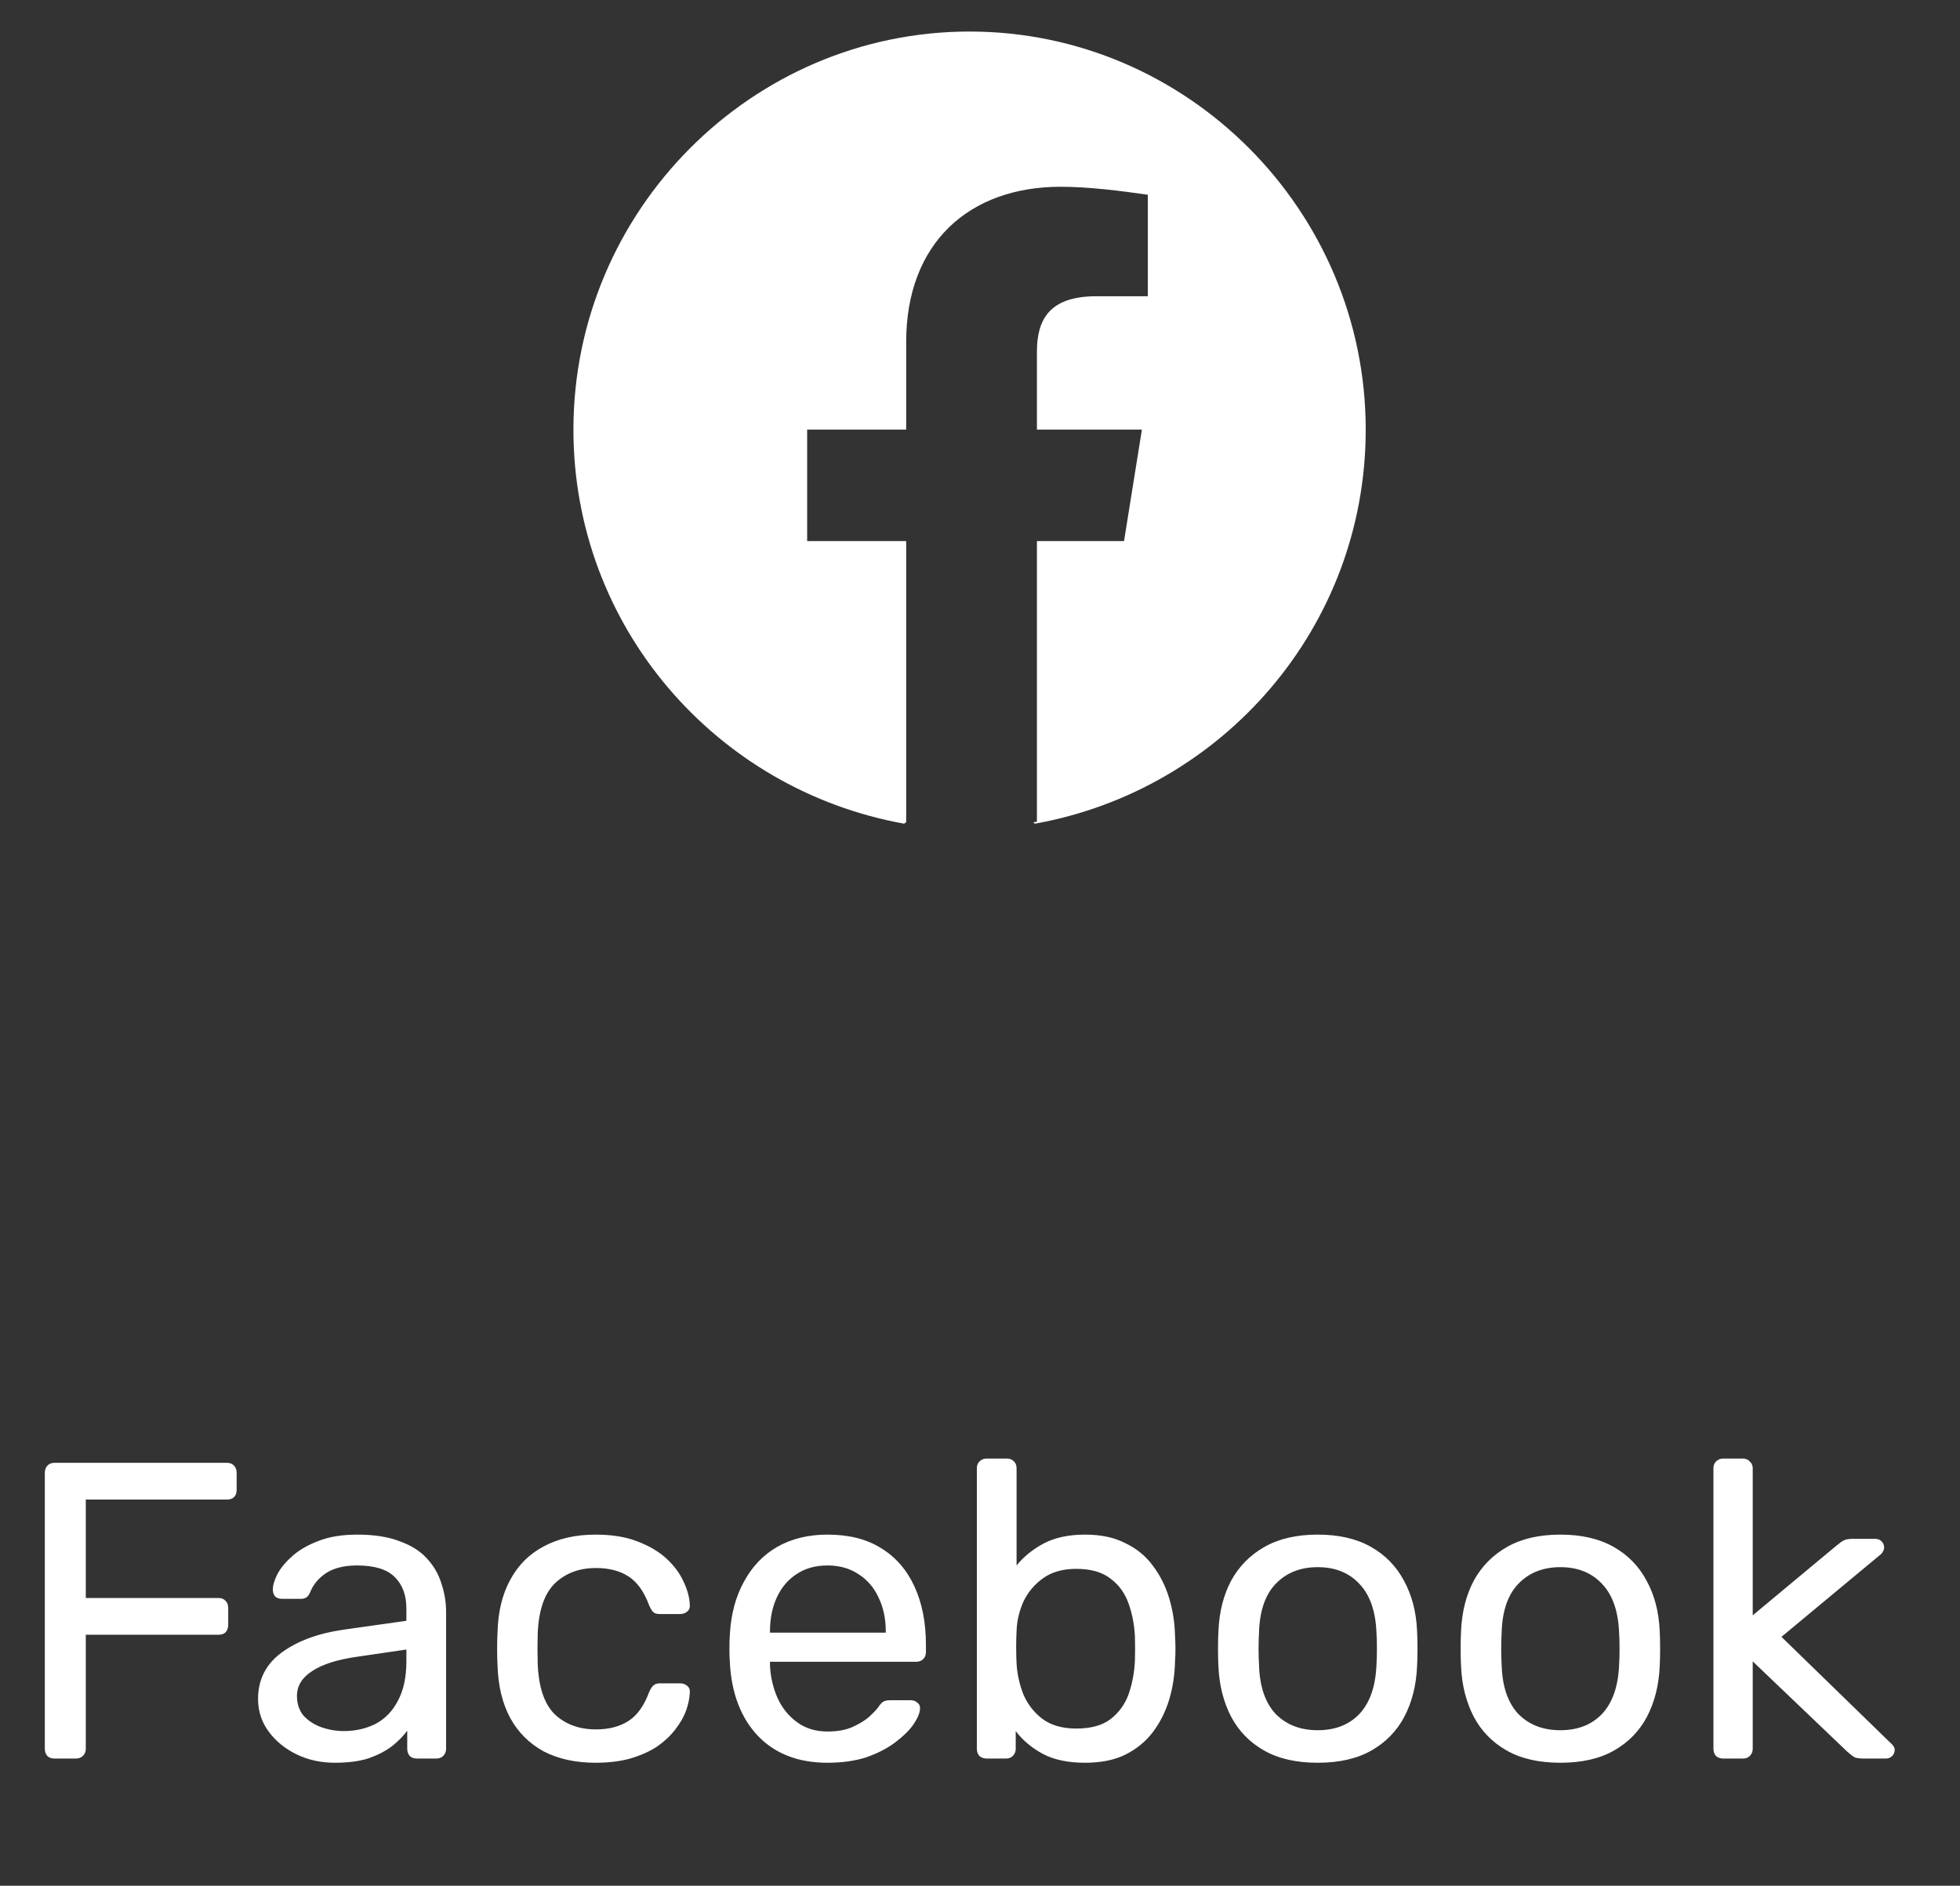 <svg xmlns="http://www.w3.org/2000/svg" width="53" height="51" viewBox="0 0 53 51" fill="none"><rect x="0" y="0" width="53" height="51" fill="#333333" stroke="none"/><path fill-rule="evenodd" clip-rule="evenodd" d="M15.506 11.619C15.506 16.948 19.362 21.362 24.45 22.277L24.514 22.225C24.511 22.224 24.507 22.224 24.504 22.223V14.633H21.826V11.619H24.504V9.25C24.504 6.559 26.218 5.051 28.682 5.051C29.431 5.051 30.288 5.159 31.038 5.267V8.012H29.646C28.36 8.012 28.039 8.658 28.039 9.519V11.619H30.878L30.395 14.633H28.039V22.223C28.006 22.229 27.973 22.235 27.94 22.24L27.985 22.277C33.074 21.362 36.93 16.948 36.93 11.619C36.93 5.698 32.109 0.853 26.218 0.853C20.326 0.853 15.506 5.698 15.506 11.619Z" fill="white"></path><path d="M1.475 47.56C1.391 47.56 1.326 47.537 1.28 47.491C1.235 47.438 1.212 47.373 1.212 47.297V39.836C1.212 39.752 1.235 39.687 1.28 39.642C1.326 39.588 1.391 39.562 1.475 39.562H6.136C6.22 39.562 6.285 39.588 6.331 39.642C6.376 39.687 6.399 39.752 6.399 39.836V40.293C6.399 40.377 6.376 40.441 6.331 40.487C6.285 40.533 6.22 40.556 6.136 40.556H2.32V43.218H5.908C5.992 43.218 6.056 43.245 6.102 43.298C6.148 43.344 6.171 43.408 6.171 43.492V43.949C6.171 44.026 6.148 44.09 6.102 44.144C6.056 44.189 5.992 44.212 5.908 44.212H2.32V47.297C2.32 47.373 2.294 47.438 2.24 47.491C2.194 47.537 2.13 47.56 2.046 47.56H1.475ZM9.058 47.674C8.677 47.674 8.331 47.598 8.018 47.446C7.706 47.293 7.455 47.088 7.264 46.829C7.074 46.57 6.978 46.276 6.978 45.949C6.978 45.423 7.192 45.004 7.618 44.692C8.045 44.38 8.601 44.174 9.287 44.075L10.989 43.835V43.504C10.989 43.138 10.882 42.852 10.669 42.647C10.463 42.441 10.124 42.338 9.652 42.338C9.309 42.338 9.031 42.407 8.818 42.544C8.612 42.681 8.468 42.856 8.384 43.069C8.338 43.184 8.258 43.241 8.144 43.241H7.63C7.546 43.241 7.481 43.218 7.435 43.172C7.397 43.119 7.378 43.058 7.378 42.989C7.378 42.875 7.42 42.734 7.504 42.567C7.595 42.399 7.733 42.235 7.915 42.075C8.098 41.915 8.331 41.782 8.612 41.675C8.902 41.561 9.252 41.504 9.664 41.504C10.121 41.504 10.505 41.565 10.818 41.687C11.13 41.801 11.374 41.957 11.549 42.155C11.732 42.353 11.861 42.578 11.937 42.83C12.021 43.081 12.063 43.336 12.063 43.595V47.297C12.063 47.373 12.036 47.438 11.983 47.491C11.937 47.537 11.876 47.56 11.8 47.56H11.275C11.191 47.56 11.126 47.537 11.08 47.491C11.035 47.438 11.012 47.373 11.012 47.297V46.806C10.913 46.943 10.78 47.08 10.612 47.217C10.444 47.347 10.235 47.457 9.984 47.548C9.732 47.632 9.424 47.674 9.058 47.674ZM9.298 46.817C9.61 46.817 9.896 46.752 10.155 46.623C10.414 46.486 10.616 46.276 10.761 45.995C10.913 45.713 10.989 45.358 10.989 44.932V44.612L9.664 44.806C9.123 44.882 8.715 45.012 8.441 45.195C8.167 45.37 8.03 45.595 8.03 45.869C8.03 46.082 8.091 46.261 8.212 46.406C8.342 46.543 8.502 46.646 8.692 46.714C8.89 46.783 9.092 46.817 9.298 46.817ZM16.105 47.674C15.564 47.674 15.096 47.571 14.7 47.366C14.311 47.152 14.01 46.852 13.797 46.463C13.584 46.067 13.47 45.595 13.454 45.046C13.447 44.932 13.443 44.78 13.443 44.589C13.443 44.399 13.447 44.246 13.454 44.132C13.47 43.584 13.584 43.115 13.797 42.727C14.01 42.331 14.311 42.03 14.7 41.824C15.096 41.611 15.564 41.504 16.105 41.504C16.547 41.504 16.924 41.565 17.236 41.687C17.556 41.809 17.819 41.965 18.025 42.155C18.23 42.346 18.383 42.551 18.482 42.772C18.588 42.993 18.645 43.203 18.653 43.401C18.661 43.477 18.638 43.538 18.585 43.584C18.531 43.629 18.466 43.652 18.39 43.652H17.842C17.766 43.652 17.709 43.637 17.671 43.606C17.632 43.568 17.594 43.508 17.556 43.424C17.419 43.05 17.233 42.788 16.996 42.635C16.76 42.483 16.467 42.407 16.116 42.407C15.659 42.407 15.286 42.548 14.997 42.83C14.715 43.111 14.563 43.565 14.54 44.189C14.532 44.464 14.532 44.73 14.54 44.989C14.563 45.621 14.715 46.078 14.997 46.36C15.286 46.634 15.659 46.772 16.116 46.772C16.467 46.772 16.76 46.695 16.996 46.543C17.233 46.391 17.419 46.128 17.556 45.755C17.594 45.671 17.632 45.614 17.671 45.583C17.709 45.545 17.766 45.526 17.842 45.526H18.39C18.466 45.526 18.531 45.549 18.585 45.595C18.638 45.64 18.661 45.701 18.653 45.778C18.645 45.937 18.611 46.101 18.55 46.269C18.489 46.436 18.39 46.608 18.253 46.783C18.124 46.95 17.96 47.103 17.762 47.24C17.564 47.37 17.324 47.476 17.042 47.56C16.768 47.636 16.456 47.674 16.105 47.674ZM22.375 47.674C21.591 47.674 20.966 47.434 20.501 46.954C20.037 46.467 19.782 45.804 19.736 44.966C19.728 44.867 19.724 44.742 19.724 44.589C19.724 44.429 19.728 44.3 19.736 44.201C19.766 43.66 19.892 43.188 20.113 42.784C20.334 42.373 20.635 42.056 21.016 41.836C21.404 41.615 21.857 41.504 22.375 41.504C22.954 41.504 23.438 41.626 23.826 41.87C24.223 42.114 24.523 42.46 24.729 42.91C24.935 43.359 25.038 43.885 25.038 44.486V44.681C25.038 44.764 25.011 44.829 24.958 44.875C24.912 44.92 24.851 44.943 24.775 44.943H20.821C20.821 44.951 20.821 44.966 20.821 44.989C20.821 45.012 20.821 45.031 20.821 45.046C20.837 45.358 20.905 45.652 21.027 45.926C21.149 46.193 21.324 46.41 21.553 46.577C21.781 46.745 22.055 46.829 22.375 46.829C22.649 46.829 22.878 46.787 23.061 46.703C23.244 46.619 23.392 46.528 23.506 46.429C23.621 46.322 23.697 46.242 23.735 46.189C23.803 46.09 23.857 46.033 23.895 46.017C23.933 45.995 23.994 45.983 24.078 45.983H24.626C24.702 45.983 24.763 46.006 24.809 46.052C24.862 46.09 24.885 46.147 24.878 46.223C24.87 46.337 24.809 46.478 24.695 46.646C24.581 46.806 24.417 46.966 24.203 47.126C23.99 47.286 23.731 47.419 23.427 47.526C23.122 47.625 22.771 47.674 22.375 47.674ZM20.821 44.155H23.952V44.121C23.952 43.778 23.887 43.473 23.758 43.207C23.636 42.94 23.457 42.73 23.221 42.578C22.985 42.418 22.703 42.338 22.375 42.338C22.048 42.338 21.766 42.418 21.53 42.578C21.301 42.73 21.126 42.94 21.004 43.207C20.882 43.473 20.821 43.778 20.821 44.121V44.155ZM29.34 47.674C28.883 47.674 28.502 47.594 28.198 47.434C27.893 47.267 27.649 47.061 27.466 46.817V47.297C27.466 47.373 27.44 47.438 27.386 47.491C27.341 47.537 27.28 47.56 27.204 47.56H26.678C26.602 47.56 26.537 47.537 26.484 47.491C26.438 47.438 26.415 47.373 26.415 47.297V39.71C26.415 39.634 26.438 39.573 26.484 39.527C26.537 39.474 26.602 39.447 26.678 39.447H27.227C27.31 39.447 27.375 39.474 27.421 39.527C27.466 39.573 27.489 39.634 27.489 39.71V42.338C27.68 42.102 27.923 41.904 28.221 41.744C28.525 41.584 28.898 41.504 29.34 41.504C29.767 41.504 30.129 41.58 30.426 41.733C30.73 41.877 30.978 42.079 31.169 42.338C31.366 42.597 31.515 42.891 31.614 43.218C31.713 43.546 31.766 43.888 31.774 44.246C31.782 44.368 31.785 44.483 31.785 44.589C31.785 44.696 31.782 44.81 31.774 44.932C31.766 45.298 31.713 45.644 31.614 45.972C31.515 46.299 31.366 46.593 31.169 46.852C30.978 47.103 30.73 47.305 30.426 47.457C30.129 47.602 29.767 47.674 29.34 47.674ZM29.1 46.749C29.496 46.749 29.805 46.665 30.026 46.497C30.254 46.322 30.418 46.097 30.517 45.823C30.616 45.541 30.673 45.24 30.689 44.92C30.696 44.7 30.696 44.479 30.689 44.258C30.673 43.938 30.616 43.641 30.517 43.367C30.418 43.085 30.254 42.86 30.026 42.692C29.805 42.517 29.496 42.43 29.1 42.43C28.742 42.43 28.445 42.513 28.209 42.681C27.973 42.849 27.794 43.062 27.672 43.321C27.558 43.58 27.497 43.843 27.489 44.109C27.482 44.231 27.478 44.38 27.478 44.555C27.478 44.722 27.482 44.867 27.489 44.989C27.505 45.271 27.565 45.549 27.672 45.823C27.786 46.09 27.958 46.311 28.186 46.486C28.422 46.661 28.727 46.749 29.1 46.749ZM35.633 47.674C35.054 47.674 34.57 47.564 34.182 47.343C33.793 47.122 33.496 46.817 33.291 46.429C33.085 46.033 32.971 45.583 32.948 45.081C32.94 44.951 32.936 44.787 32.936 44.589C32.936 44.383 32.94 44.22 32.948 44.098C32.971 43.587 33.085 43.138 33.291 42.75C33.504 42.361 33.805 42.056 34.193 41.836C34.582 41.615 35.062 41.504 35.633 41.504C36.204 41.504 36.684 41.615 37.073 41.836C37.461 42.056 37.758 42.361 37.964 42.75C38.177 43.138 38.295 43.587 38.318 44.098C38.326 44.22 38.33 44.383 38.33 44.589C38.33 44.787 38.326 44.951 38.318 45.081C38.295 45.583 38.181 46.033 37.975 46.429C37.77 46.817 37.472 47.122 37.084 47.343C36.696 47.564 36.212 47.674 35.633 47.674ZM35.633 46.794C36.105 46.794 36.482 46.646 36.764 46.349C37.046 46.044 37.198 45.602 37.221 45.023C37.229 44.909 37.233 44.764 37.233 44.589C37.233 44.414 37.229 44.269 37.221 44.155C37.198 43.576 37.046 43.138 36.764 42.841C36.482 42.536 36.105 42.384 35.633 42.384C35.161 42.384 34.78 42.536 34.49 42.841C34.209 43.138 34.06 43.576 34.045 44.155C34.037 44.269 34.033 44.414 34.033 44.589C34.033 44.764 34.037 44.909 34.045 45.023C34.06 45.602 34.209 46.044 34.49 46.349C34.78 46.646 35.161 46.794 35.633 46.794ZM42.194 47.674C41.615 47.674 41.131 47.564 40.743 47.343C40.354 47.122 40.057 46.817 39.852 46.429C39.646 46.033 39.532 45.583 39.509 45.081C39.501 44.951 39.497 44.787 39.497 44.589C39.497 44.383 39.501 44.22 39.509 44.098C39.532 43.587 39.646 43.138 39.852 42.75C40.065 42.361 40.366 42.056 40.754 41.836C41.143 41.615 41.623 41.504 42.194 41.504C42.765 41.504 43.245 41.615 43.634 41.836C44.022 42.056 44.319 42.361 44.525 42.75C44.738 43.138 44.856 43.587 44.879 44.098C44.887 44.22 44.891 44.383 44.891 44.589C44.891 44.787 44.887 44.951 44.879 45.081C44.856 45.583 44.742 46.033 44.536 46.429C44.331 46.817 44.034 47.122 43.645 47.343C43.257 47.564 42.773 47.674 42.194 47.674ZM42.194 46.794C42.666 46.794 43.043 46.646 43.325 46.349C43.607 46.044 43.759 45.602 43.782 45.023C43.79 44.909 43.794 44.764 43.794 44.589C43.794 44.414 43.79 44.269 43.782 44.155C43.759 43.576 43.607 43.138 43.325 42.841C43.043 42.536 42.666 42.384 42.194 42.384C41.722 42.384 41.341 42.536 41.051 42.841C40.77 43.138 40.621 43.576 40.606 44.155C40.598 44.269 40.594 44.414 40.594 44.589C40.594 44.764 40.598 44.909 40.606 45.023C40.621 45.602 40.77 46.044 41.051 46.349C41.341 46.646 41.722 46.794 42.194 46.794ZM46.596 47.56C46.519 47.56 46.455 47.537 46.401 47.491C46.356 47.438 46.333 47.373 46.333 47.297V39.71C46.333 39.634 46.356 39.573 46.401 39.527C46.455 39.474 46.519 39.447 46.596 39.447H47.133C47.209 39.447 47.27 39.474 47.315 39.527C47.369 39.573 47.395 39.634 47.395 39.71V43.687L49.646 41.813C49.738 41.736 49.806 41.687 49.852 41.664C49.905 41.634 49.989 41.618 50.103 41.618H50.709C50.778 41.618 50.835 41.641 50.88 41.687C50.926 41.733 50.949 41.79 50.949 41.858C50.949 41.889 50.938 41.923 50.915 41.961C50.899 41.999 50.865 42.037 50.812 42.075L48.172 44.269L51.097 47.114C51.189 47.191 51.234 47.259 51.234 47.32C51.234 47.389 51.212 47.446 51.166 47.491C51.12 47.537 51.063 47.56 50.995 47.56H50.4C50.286 47.56 50.202 47.548 50.149 47.526C50.096 47.495 50.027 47.442 49.943 47.366L47.395 44.932V47.297C47.395 47.373 47.369 47.438 47.315 47.491C47.27 47.537 47.209 47.56 47.133 47.56H46.596Z" fill="white"></path></svg>